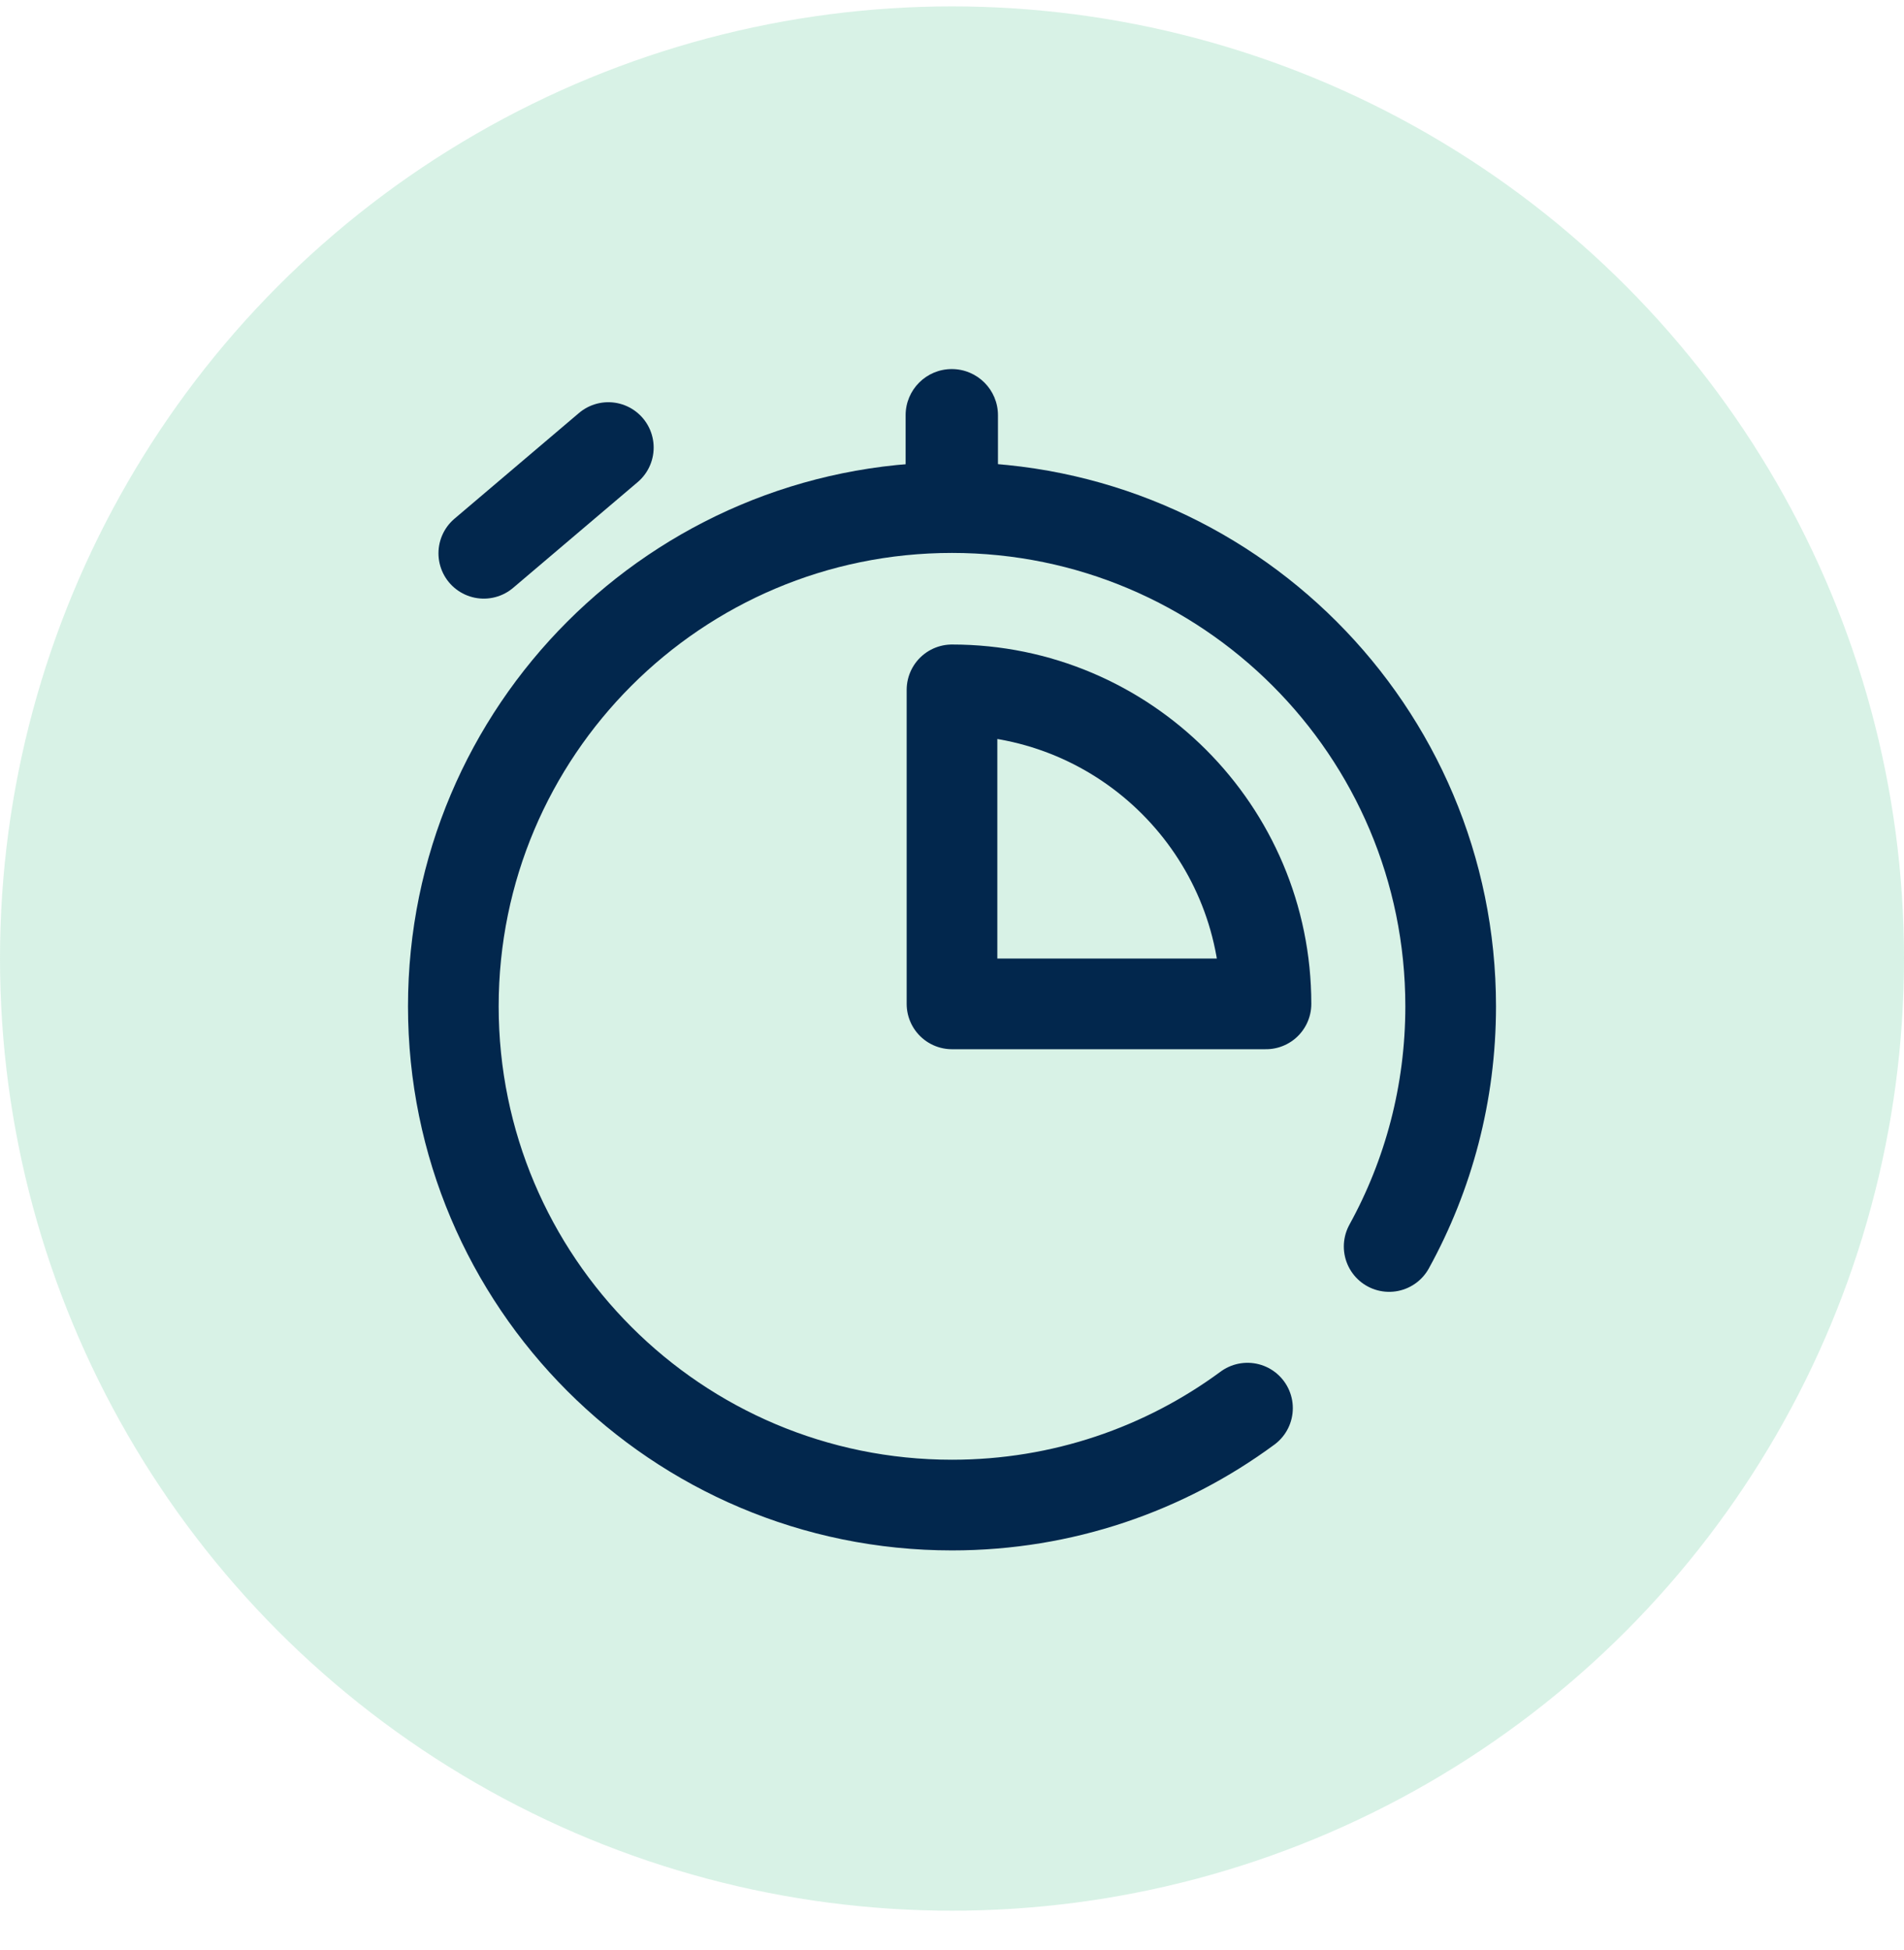 <svg width="42" height="43" viewBox="0 0 42 43" fill="none" xmlns="http://www.w3.org/2000/svg">
<circle opacity="0.2" cx="21" cy="21.141" r="21" fill="#40C183"/>
<path d="M30.643 27.492C31.508 25.921 32 24.115 32 22.195C32 16.12 27.075 11.195 21 11.195C14.925 11.195 10 16.12 10 22.195C10 28.27 14.925 33.195 21 33.195C23.44 33.195 25.694 32.401 27.518 31.057" stroke="#02274D" stroke-width="2" stroke-miterlimit="10" stroke-linecap="round" stroke-linejoin="round"/>
<path d="M22.014 11.195H19.977V9.158C19.977 8.596 20.433 8.14 20.995 8.14C21.558 8.14 22.014 8.596 22.014 9.158V11.195Z" fill="#02274D"/>
<path d="M13.419 9.871L10.672 12.203" stroke="#02274D" stroke-width="2" stroke-miterlimit="10" stroke-linecap="round" stroke-linejoin="round"/>
<path d="M21 22.141H27.926C27.926 18.316 24.825 15.215 21 15.215V22.141Z" stroke="#02274D" stroke-width="2" stroke-miterlimit="10" stroke-linecap="round" stroke-linejoin="round"/>
</svg>
